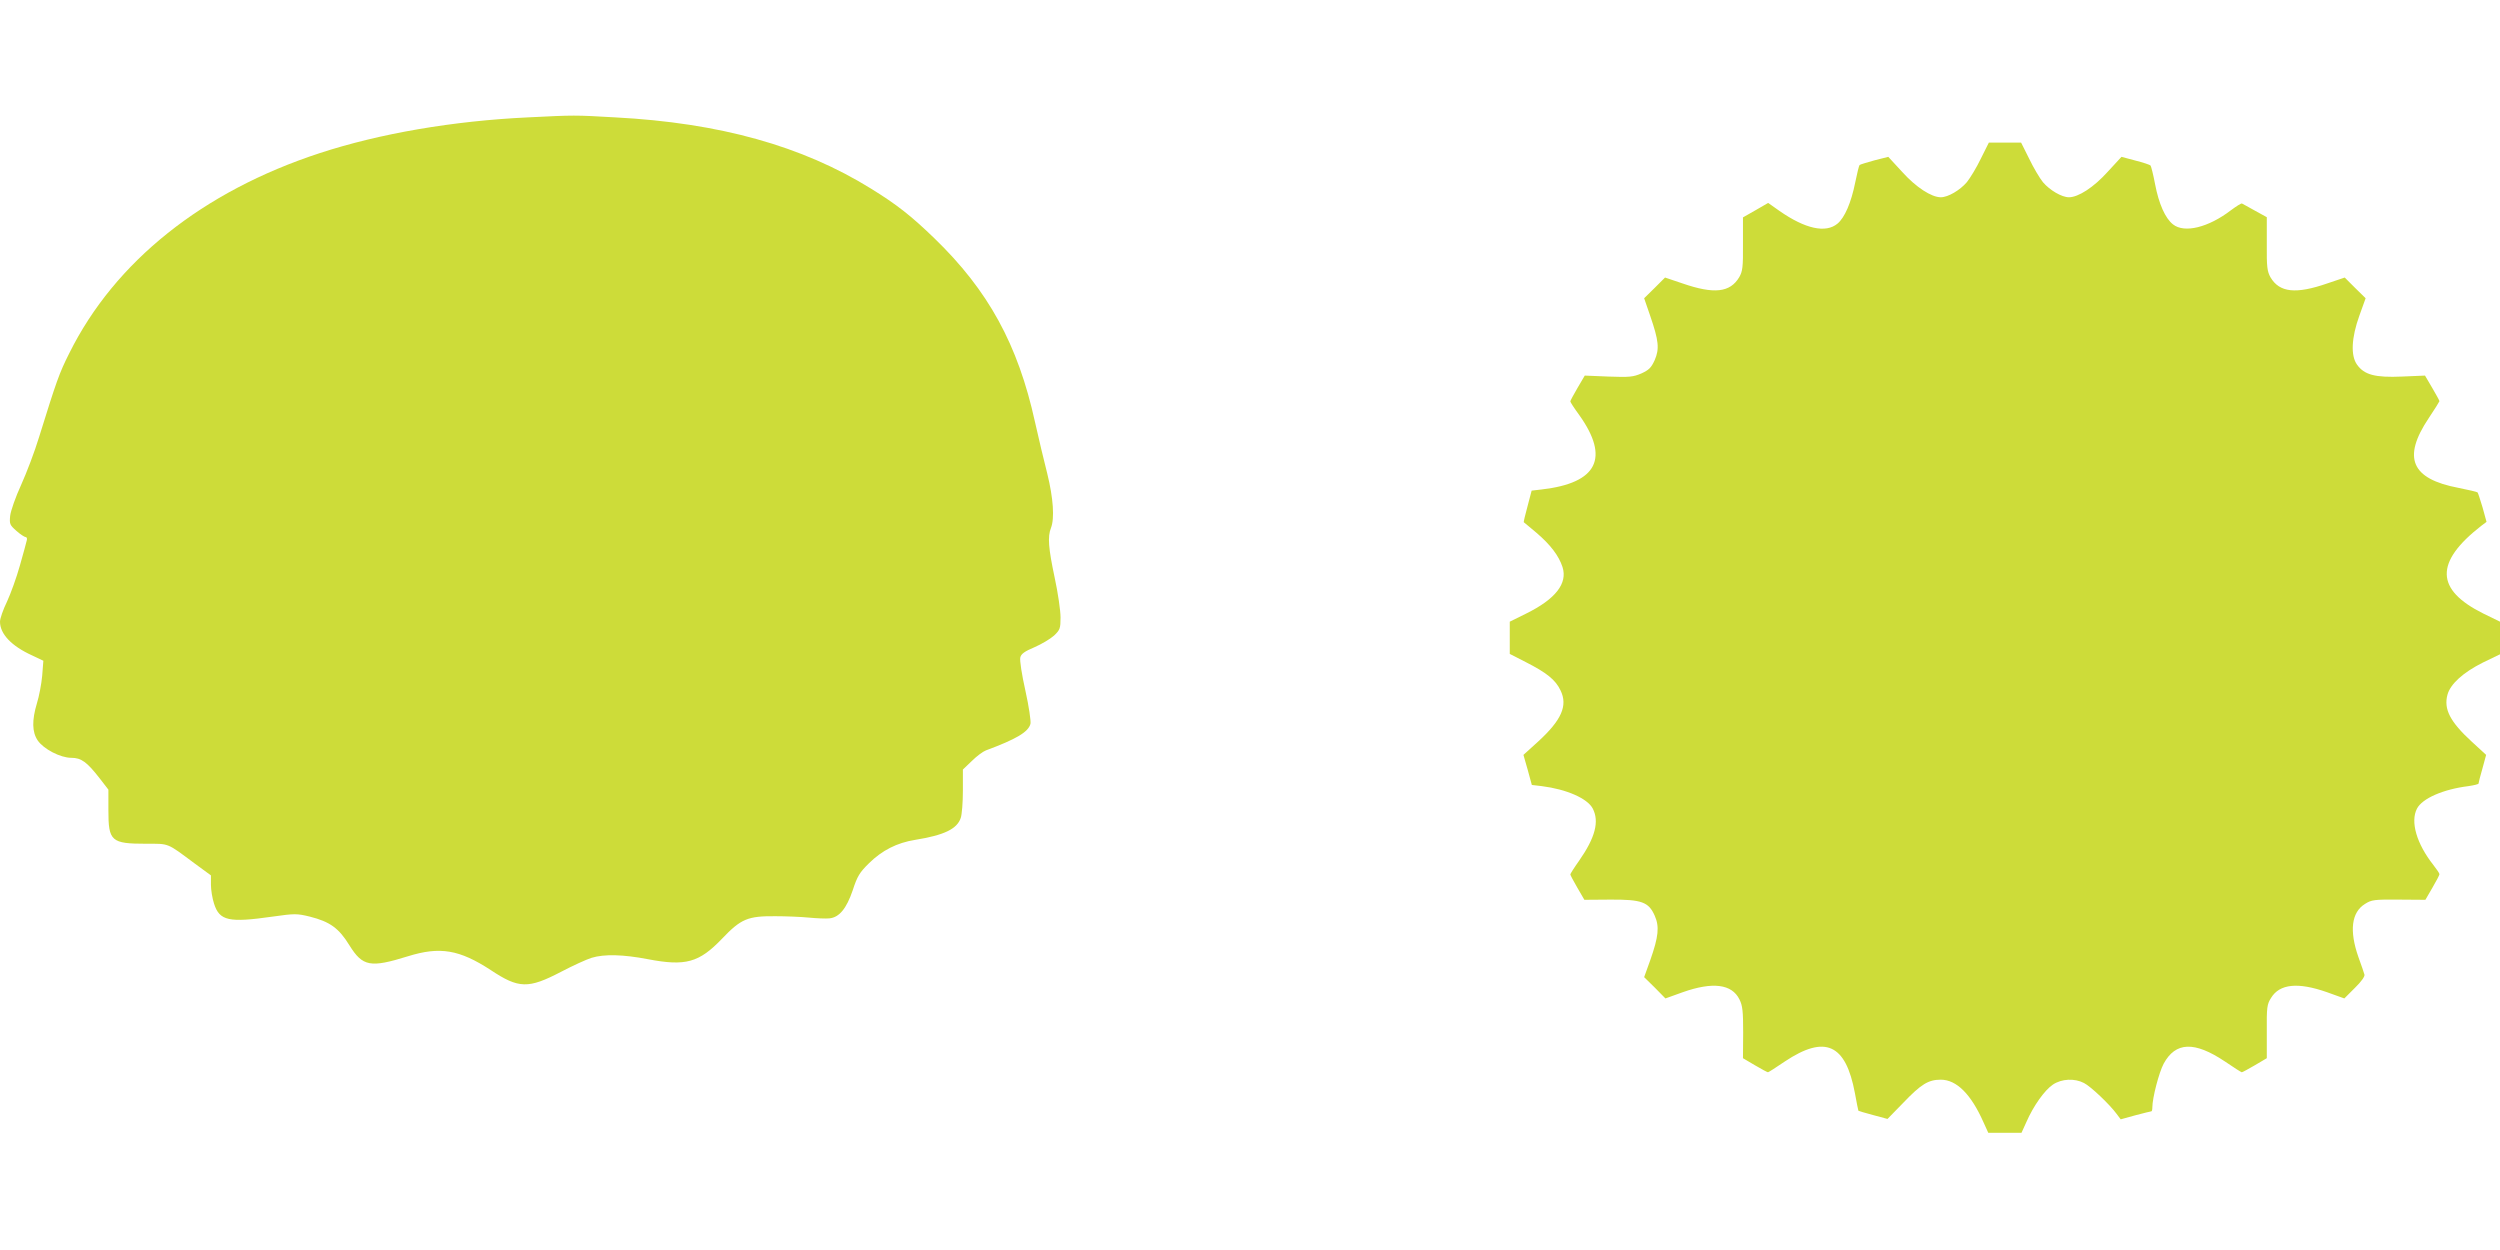 <?xml version="1.0" standalone="no"?>
<!DOCTYPE svg PUBLIC "-//W3C//DTD SVG 20010904//EN"
 "http://www.w3.org/TR/2001/REC-SVG-20010904/DTD/svg10.dtd">
<svg version="1.0" xmlns="http://www.w3.org/2000/svg"
 width="1280pt" height="640pt" viewBox="0 0 1280 640"
 preserveAspectRatio="xMidYMid meet">
<g transform="translate(0,640) scale(0.1,-0.1)"
fill="#cddc39" stroke="none">
<path d="M2703 5799 c-382 -18 -757 -82 -1066 -183 -599 -196 -1049 -555
-1282 -1024 -52 -103 -66 -144 -155 -430 -22 -73 -64 -183 -92 -245 -28 -61
-53 -132 -56 -158 -4 -42 -2 -47 32 -77 20 -18 42 -32 48 -32 5 0 8 -8 5 -17
-2 -10 -18 -68 -35 -128 -17 -61 -47 -144 -66 -185 -20 -41 -36 -87 -36 -103
0 -63 59 -125 165 -173 l57 -27 -6 -77 c-4 -43 -16 -106 -27 -141 -26 -87 -25
-147 4 -190 30 -44 116 -89 172 -89 51 0 80 -21 146 -106 l44 -57 0 -106 c0
-158 14 -171 194 -171 118 0 104 6 245 -99 l86 -63 0 -48 c0 -26 7 -70 16 -97
28 -88 76 -98 300 -66 113 16 124 16 190 0 103 -26 149 -59 203 -147 68 -109
107 -116 300 -56 164 51 263 34 424 -71 143 -95 192 -96 359 -9 61 32 131 64
157 72 65 20 163 17 288 -7 193 -37 262 -18 380 105 97 102 132 116 272 115
53 0 130 -3 171 -7 41 -4 90 -6 107 -4 50 5 87 50 119 144 23 71 35 91 83 138
67 66 143 105 237 120 149 24 214 56 233 112 6 17 11 80 11 140 l0 108 46 44
c25 25 58 49 72 54 156 58 217 94 228 136 3 14 -8 89 -26 170 -18 80 -30 156
-26 170 4 18 22 31 72 52 37 16 82 43 101 60 30 29 33 36 33 93 0 33 -13 125
-30 203 -32 151 -37 210 -19 255 19 49 12 152 -19 278 -17 66 -45 185 -63 265
-87 396 -239 673 -515 940 -120 116 -193 173 -324 254 -353 219 -776 337
-1310 365 -210 12 -206 12 -447 0z"/>
<path d="M10142 5588 c-22 -46 -55 -100 -72 -121 -35 -41 -96 -77 -133 -77
-48 0 -127 51 -198 130 l-71 77 -71 -18 c-39 -11 -73 -21 -76 -24 -3 -3 -13
-43 -22 -88 -21 -105 -54 -181 -91 -212 -60 -50 -165 -27 -297 65 l-58 41 -64
-37 -65 -37 0 -136 c1 -119 -2 -140 -19 -170 -47 -79 -129 -88 -291 -32 l-89
30 -53 -53 -54 -53 31 -90 c44 -128 48 -169 23 -227 -18 -39 -29 -50 -68 -68
-42 -18 -61 -20 -169 -16 l-121 5 -37 -63 c-20 -34 -37 -66 -37 -69 0 -4 20
-35 45 -69 158 -221 94 -349 -191 -382 l-52 -6 -21 -80 c-12 -44 -21 -81 -19
-82 2 -1 31 -26 66 -55 70 -60 113 -116 132 -174 27 -84 -35 -164 -187 -239
l-83 -41 0 -83 0 -82 82 -42 c106 -54 152 -90 178 -145 38 -78 5 -152 -115
-262 l-75 -68 22 -77 21 -77 51 -6 c127 -16 234 -63 261 -115 34 -66 13 -148
-70 -267 -25 -35 -45 -67 -45 -70 0 -3 16 -34 36 -68 l36 -62 132 1 c161 1
197 -12 228 -82 25 -56 20 -107 -23 -229 l-31 -86 55 -54 54 -55 89 32 c153
54 251 42 290 -37 16 -32 19 -60 19 -170 l-1 -131 61 -36 c34 -20 64 -36 67
-36 3 0 42 25 86 55 207 138 312 90 359 -161 9 -49 17 -90 18 -91 0 -1 34 -11
75 -22 l74 -20 81 83 c91 95 128 118 192 118 81 0 155 -75 218 -217 l25 -55
85 0 85 0 25 55 c36 83 94 164 136 192 45 30 111 33 159 8 34 -17 131 -109
167 -158 l21 -28 76 21 c42 11 78 20 81 20 3 0 5 9 5 20 0 49 34 179 58 224
61 112 157 116 314 11 44 -30 83 -55 86 -55 3 0 33 16 67 36 l61 36 0 136 c-1
125 1 140 22 173 44 72 138 81 286 29 l89 -32 54 54 c32 31 52 59 49 68 -2 8
-16 49 -31 90 -47 134 -36 229 34 272 33 21 47 23 172 22 l137 -1 36 62 c20
34 36 65 36 69 0 5 -14 25 -31 47 -86 109 -119 222 -84 289 27 52 134 99 263
115 28 4 52 10 52 13 0 4 9 39 20 77 l19 70 -74 68 c-110 101 -144 166 -124
240 15 55 80 114 182 165 l87 42 0 83 0 84 -86 42 c-245 122 -249 262 -11 448
l28 21 -20 73 c-12 39 -23 75 -26 78 -4 3 -47 13 -97 23 -243 46 -289 154
-153 357 30 45 55 85 55 87 0 3 -17 34 -37 68 l-37 63 -118 -5 c-138 -6 -193
9 -230 61 -33 46 -29 137 12 251 l32 89 -54 53 -53 53 -89 -30 c-161 -56 -245
-47 -291 31 -17 31 -20 52 -19 171 l0 137 -60 33 c-33 19 -64 35 -67 37 -4 2
-29 -14 -56 -34 -116 -89 -239 -119 -297 -73 -40 31 -73 106 -92 206 -9 48
-20 91 -23 95 -4 5 -39 16 -78 26 l-71 19 -71 -77 c-71 -79 -150 -130 -198
-130 -37 0 -98 36 -133 77 -17 21 -49 75 -71 121 l-41 82 -82 0 -83 0 -41 -82z"/>
</g>
</svg>
